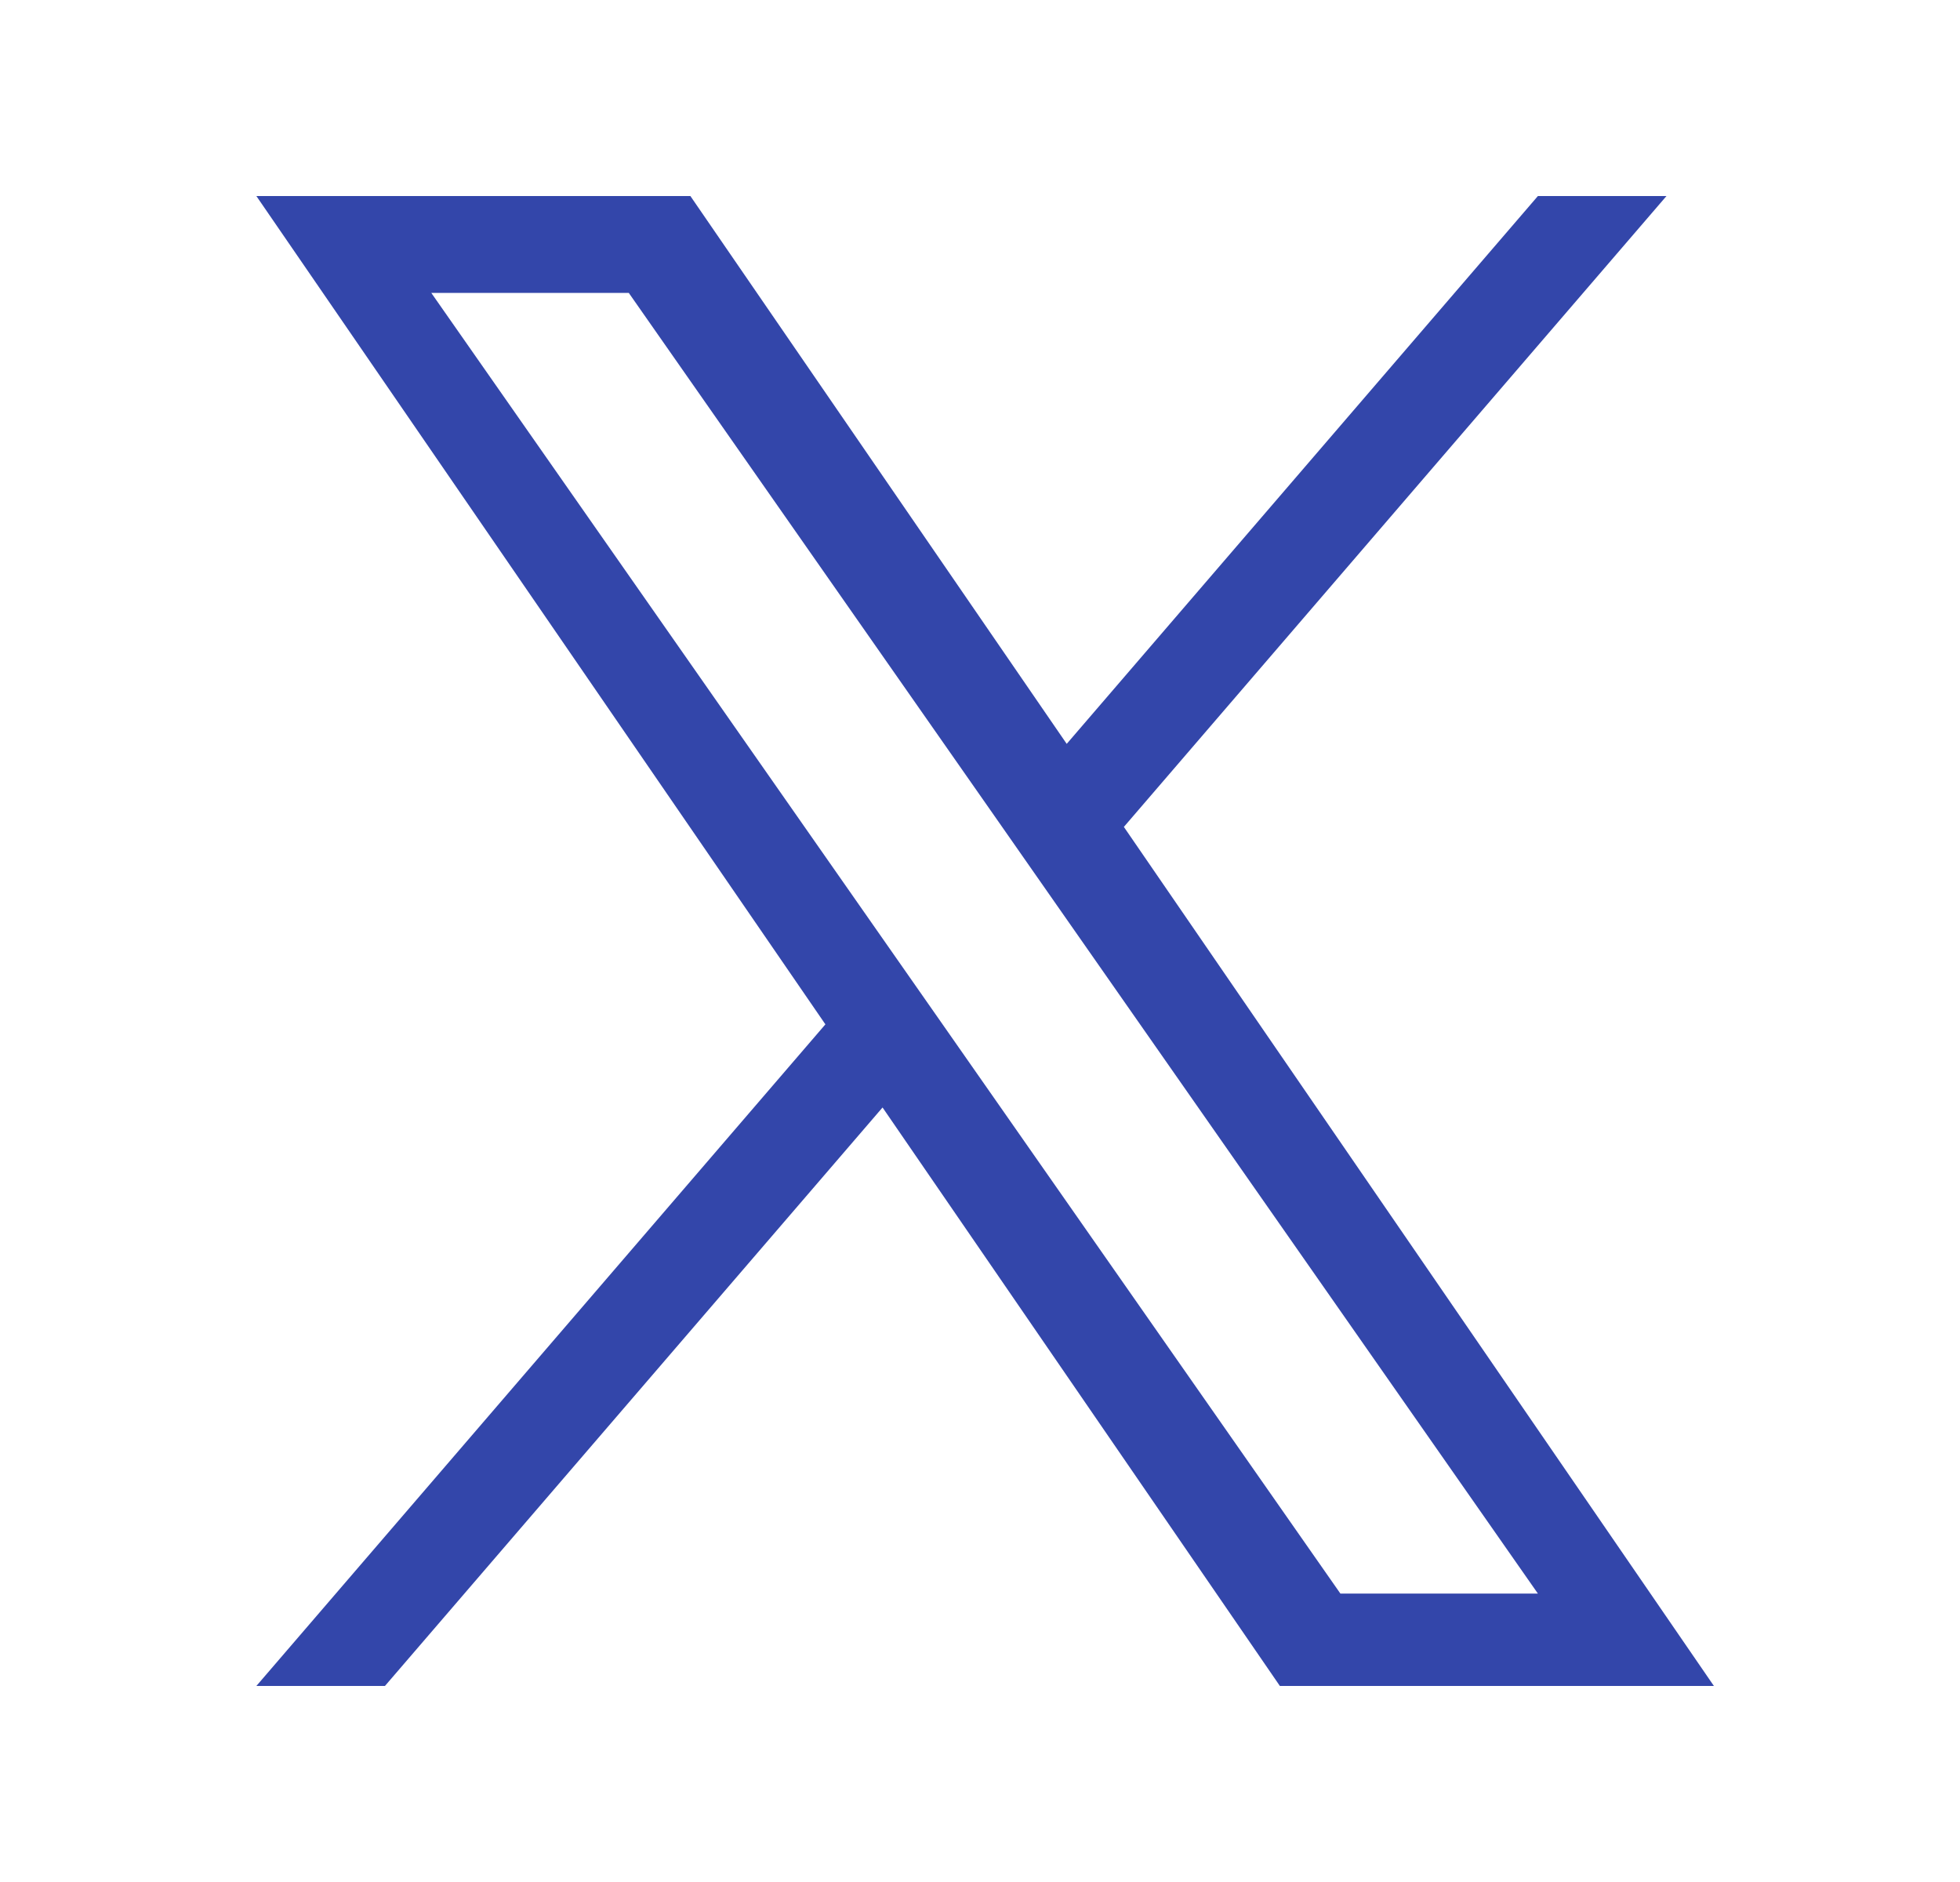 <svg width="25" height="24" viewBox="0 0 25 24" fill="none" xmlns="http://www.w3.org/2000/svg">
<path d="M14.335 10.545L21.256 2.5H19.616L13.606 9.486L8.806 2.5H3.27L10.528 13.063L3.27 21.5H4.91L11.257 14.123L16.325 21.5H21.861L14.335 10.545ZM12.088 13.156L11.353 12.105L5.501 3.735H8.02L12.743 10.489L13.478 11.541L19.616 20.322H17.097L12.088 13.156Z" fill="#3346AA"/>
</svg>

